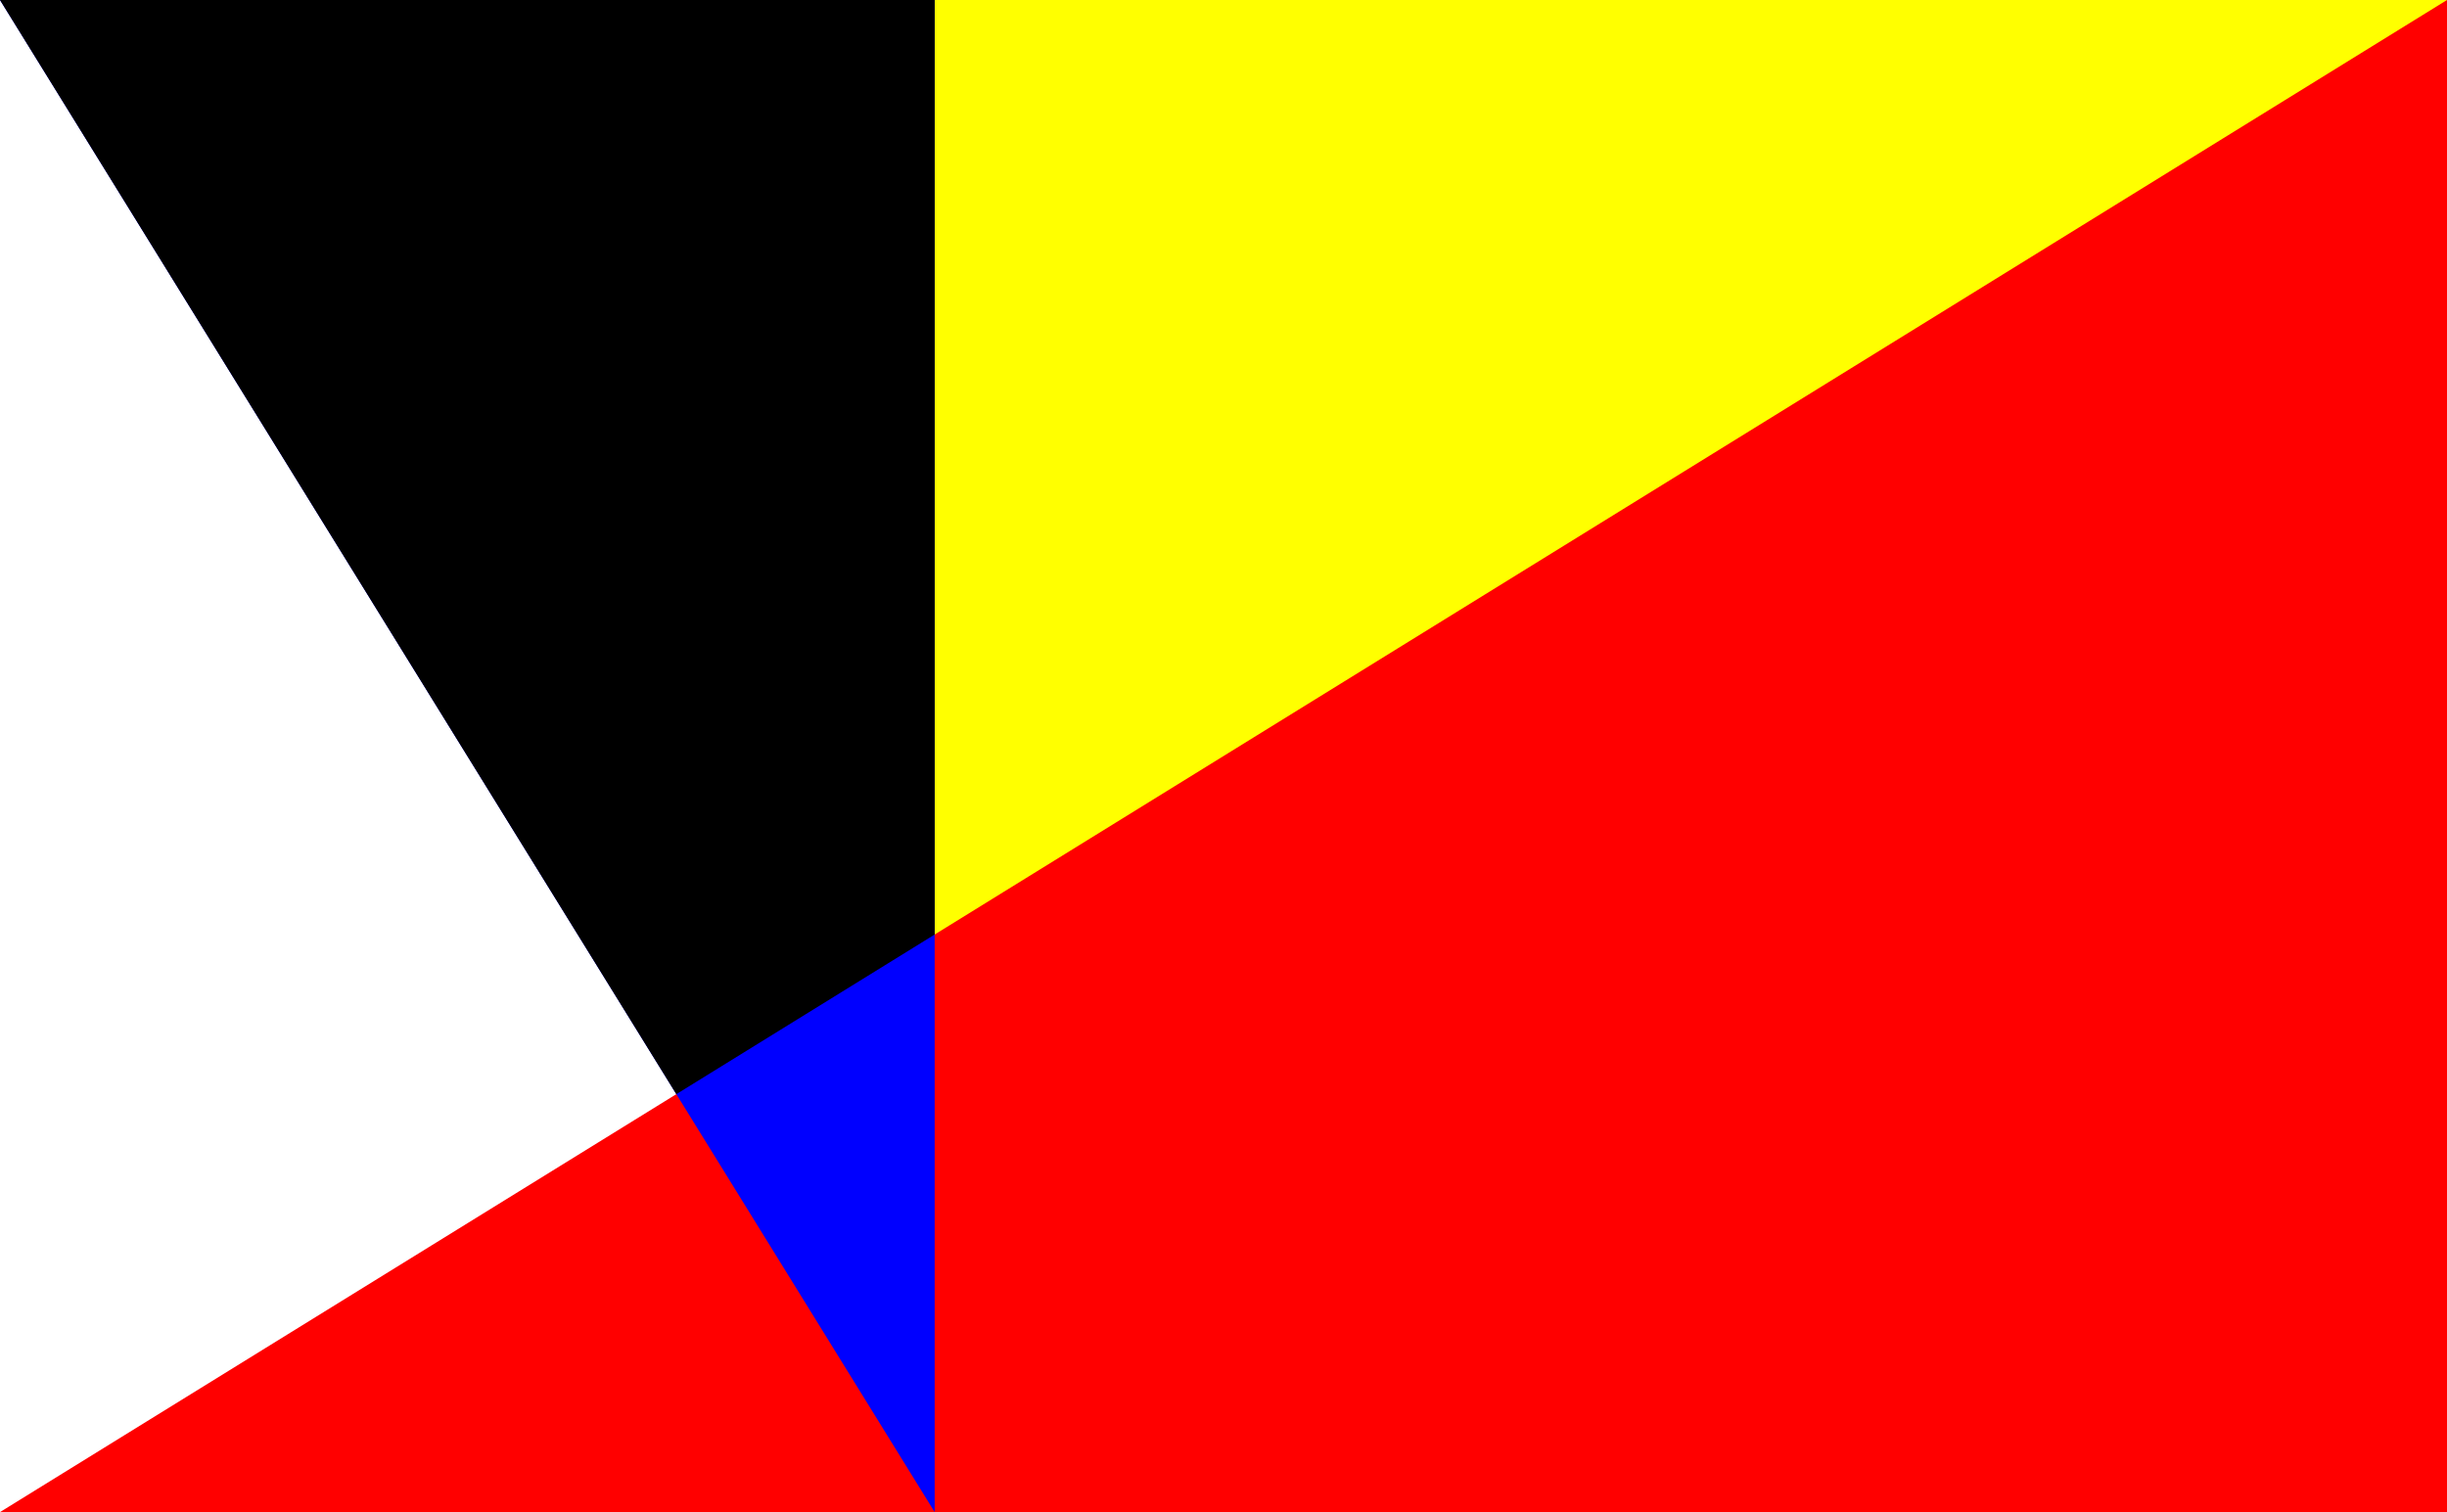 <svg xmlns="http://www.w3.org/2000/svg" width="2000mm" height="4671.753" viewBox="0 0 7086.614 4379.768"><g color="#000"><path d="M0 0h7086.614v4379.769H0z" style="isolation:auto;mix-blend-mode:normal;solid-color:#000;solid-opacity:1" overflow="visible" fill="#fff"/><path style="isolation:auto;mix-blend-mode:normal;solid-color:#000;solid-opacity:1" d="M7086.614 0v4379.769H2706.846V0z" overflow="visible" fill="#ff0"/><path style="isolation:auto;mix-blend-mode:normal;solid-color:#000;solid-opacity:1" d="M7086.614 0L0 4379.769h7086.614z" overflow="visible" fill="red"/><path d="M0 0l2706.846 4379.769V0z" style="isolation:auto;mix-blend-mode:normal;solid-color:#000;solid-opacity:1" overflow="visible" fill="#00f"/><path style="isolation:auto;mix-blend-mode:normal;solid-color:#000;solid-opacity:1" d="M0 0l1958.692 3169.23 748.154-462.384V0z" overflow="visible"/></g></svg>